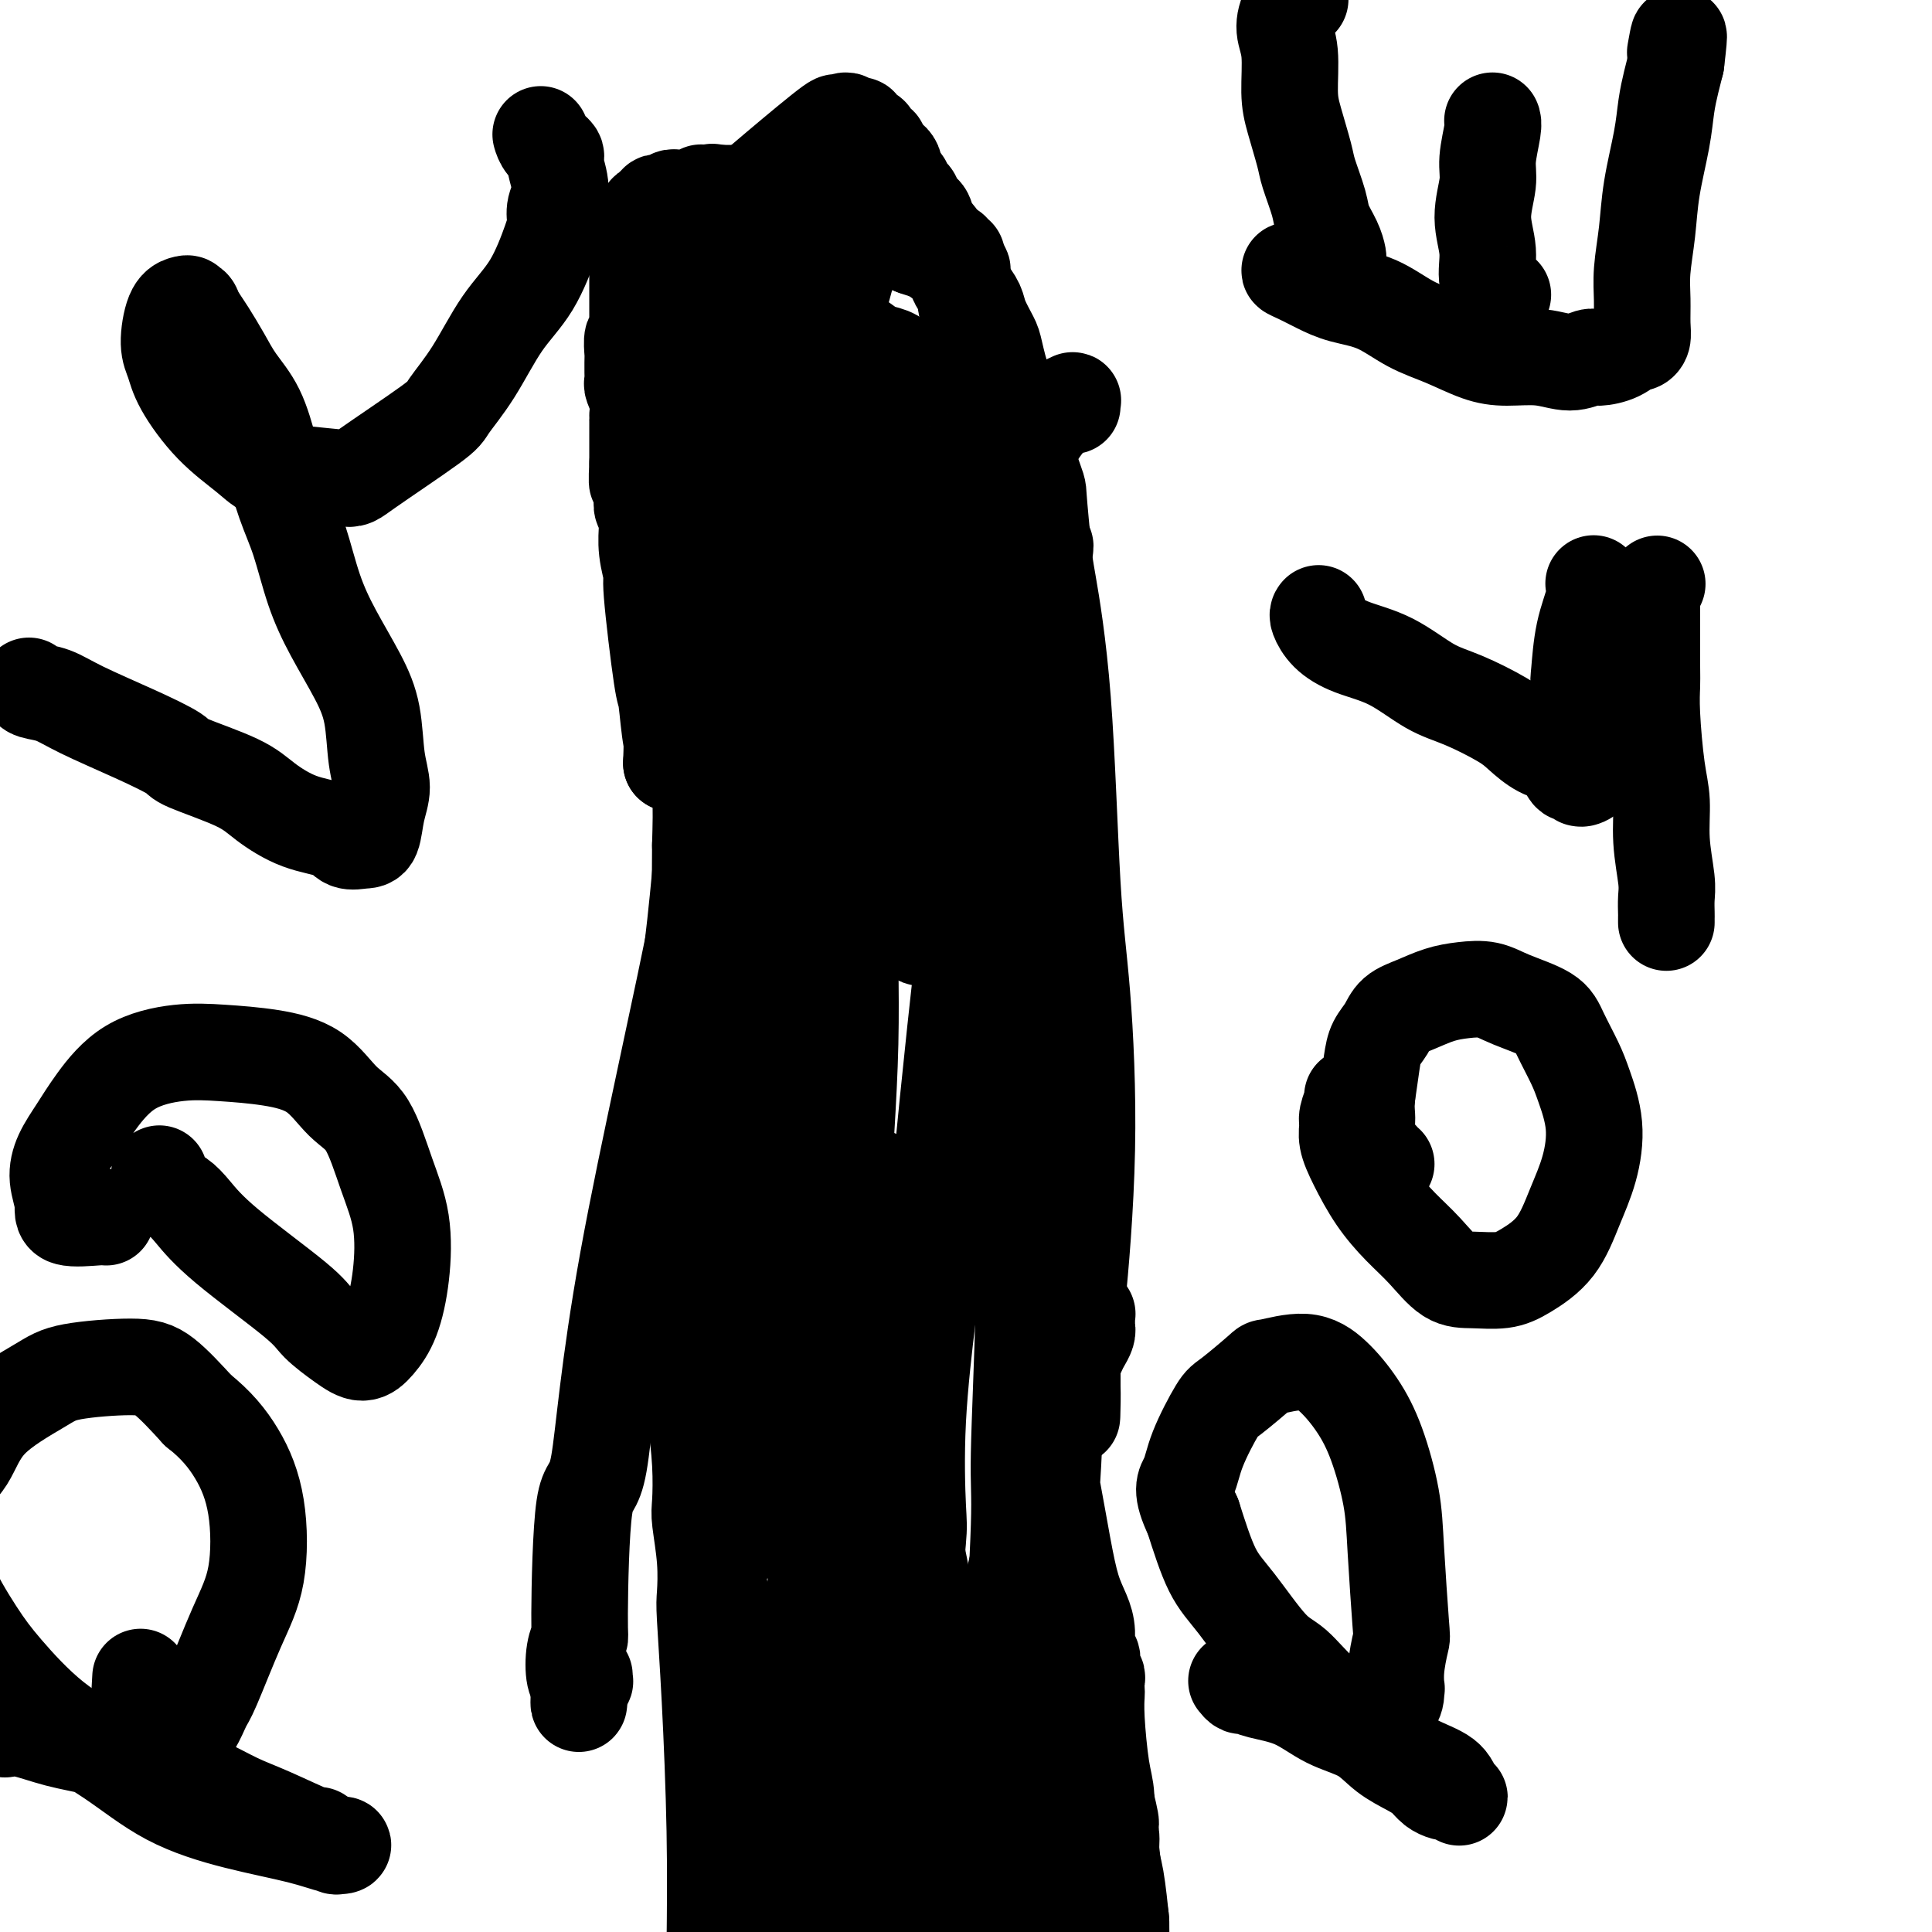 <svg viewBox='0 0 400 400' version='1.1' xmlns='http://www.w3.org/2000/svg' xmlns:xlink='http://www.w3.org/1999/xlink'><g fill='none' stroke='#000000' stroke-width='20' stroke-linecap='round' stroke-linejoin='round'><path d='M139,47c0.380,0.000 0.761,0.000 2,0c1.239,-0.000 3.338,-0.001 4,0c0.662,0.001 -0.112,0.004 0,0c0.112,-0.004 1.110,-0.015 2,0c0.890,0.015 1.674,0.057 2,0c0.326,-0.057 0.196,-0.211 0,0c-0.196,0.211 -0.456,0.789 0,1c0.456,0.211 1.628,0.057 2,0c0.372,-0.057 -0.058,-0.015 0,0c0.058,0.015 0.603,0.004 1,0c0.397,-0.004 0.645,-0.001 1,0c0.355,0.001 0.816,0.000 1,0c0.184,-0.000 0.092,-0.000 0,0c-0.092,0.000 -0.183,0.000 0,0c0.183,-0.000 0.641,-0.000 1,0c0.359,0.000 0.618,0.000 1,0c0.382,-0.000 0.887,-0.000 1,0c0.113,0.000 -0.166,0.000 0,0c0.166,-0.000 0.775,-0.000 1,0c0.225,0.000 0.064,0.000 0,0c-0.064,-0.000 -0.032,-0.000 0,0'/><path d='M158,48c3.327,0.381 2.144,0.834 2,1c-0.144,0.166 0.750,0.044 1,0c0.250,-0.044 -0.144,-0.012 0,0c0.144,0.012 0.827,0.003 1,0c0.173,-0.003 -0.165,-0.001 0,0c0.165,0.001 0.832,0.000 1,0c0.168,-0.000 -0.162,-0.000 0,0c0.162,0.000 0.818,0.000 1,0c0.182,-0.000 -0.109,-0.000 0,0c0.109,0.000 0.616,0.000 1,0c0.384,-0.000 0.643,-0.000 1,0c0.357,0.000 0.813,0.000 1,0c0.187,-0.000 0.105,-0.000 0,0c-0.105,0.000 -0.235,0.000 0,0c0.235,-0.000 0.833,-0.000 1,0c0.167,0.000 -0.096,0.000 0,0c0.096,-0.000 0.552,-0.000 1,0c0.448,0.000 0.890,0.000 1,0c0.110,-0.000 -0.111,-0.000 0,0c0.111,0.000 0.555,0.000 1,0c0.445,-0.000 0.892,-0.000 1,0c0.108,0.000 -0.125,0.000 0,0c0.125,-0.000 0.606,-0.000 1,0c0.394,0.000 0.701,0.000 1,0c0.299,-0.000 0.591,-0.000 1,0c0.409,0.000 0.936,0.000 1,0c0.064,0.000 -0.333,-0.000 0,0c0.333,0.000 1.397,0.000 2,0c0.603,0.000 0.744,-0.000 1,0c0.256,0.000 0.628,0.000 1,0'/><path d='M180,49c3.295,0.150 0.532,0.026 0,0c-0.532,-0.026 1.166,0.046 2,0c0.834,-0.046 0.805,-0.209 1,0c0.195,0.209 0.615,0.792 1,1c0.385,0.208 0.734,0.042 1,0c0.266,-0.042 0.448,0.041 1,0c0.552,-0.041 1.475,-0.207 2,0c0.525,0.207 0.652,0.788 1,1c0.348,0.212 0.915,0.056 1,0c0.085,-0.056 -0.314,-0.011 0,0c0.314,0.011 1.342,-0.011 2,0c0.658,0.011 0.947,0.056 1,0c0.053,-0.056 -0.129,-0.211 0,0c0.129,0.211 0.569,0.789 1,1c0.431,0.211 0.851,0.057 1,0c0.149,-0.057 0.026,-0.015 0,0c-0.026,0.015 0.046,0.004 0,0c-0.046,-0.004 -0.209,-0.001 0,0c0.209,0.001 0.792,0.000 1,0c0.208,-0.000 0.042,0.000 0,0c-0.042,-0.000 0.042,-0.001 0,0c-0.042,0.001 -0.208,0.004 0,0c0.208,-0.004 0.792,-0.015 1,0c0.208,0.015 0.042,0.057 0,0c-0.042,-0.057 0.041,-0.212 0,0c-0.041,0.212 -0.207,0.792 0,1c0.207,0.208 0.788,0.045 1,0c0.212,-0.045 0.057,0.029 0,0c-0.057,-0.029 -0.015,-0.162 0,0c0.015,0.162 0.004,0.618 0,1c-0.004,0.382 -0.002,0.691 0,1'/><path d='M198,55c2.656,1.156 0.295,1.048 0,2c-0.295,0.952 1.476,2.966 2,4c0.524,1.034 -0.201,1.090 0,2c0.201,0.910 1.326,2.675 2,4c0.674,1.325 0.898,2.208 1,3c0.102,0.792 0.083,1.491 0,2c-0.083,0.509 -0.229,0.827 0,2c0.229,1.173 0.832,3.203 1,4c0.168,0.797 -0.098,0.363 0,1c0.098,0.637 0.561,2.346 1,4c0.439,1.654 0.853,3.255 1,4c0.147,0.745 0.025,0.636 0,1c-0.025,0.364 0.046,1.200 0,2c-0.046,0.800 -0.208,1.562 0,2c0.208,0.438 0.788,0.550 1,1c0.212,0.450 0.057,1.238 0,2c-0.057,0.762 -0.015,1.496 0,2c0.015,0.504 0.004,0.776 0,1c-0.004,0.224 -0.001,0.400 0,1c0.001,0.600 0.000,1.625 0,2c-0.000,0.375 -0.000,0.099 0,0c0.000,-0.099 0.000,-0.023 0,0c-0.000,0.023 -0.000,-0.008 0,0c0.000,0.008 0.000,0.054 0,0c-0.000,-0.054 -0.000,-0.207 0,0c0.000,0.207 0.000,0.773 0,1c-0.000,0.227 -0.000,0.113 0,0'/><path d='M198,55c0.161,-0.445 0.322,-0.890 0,-1c-0.322,-0.110 -1.127,0.115 -2,0c-0.873,-0.115 -1.814,-0.570 -2,-1c-0.186,-0.430 0.384,-0.836 0,-1c-0.384,-0.164 -1.723,-0.086 -2,0c-0.277,0.086 0.506,0.182 0,0c-0.506,-0.182 -2.303,-0.640 -3,-1c-0.697,-0.360 -0.295,-0.621 -1,-1c-0.705,-0.379 -2.516,-0.875 -3,-1c-0.484,-0.125 0.361,0.121 0,0c-0.361,-0.121 -1.926,-0.611 -3,-1c-1.074,-0.389 -1.655,-0.678 -2,-1c-0.345,-0.322 -0.454,-0.677 -1,-1c-0.546,-0.323 -1.528,-0.612 -3,-1c-1.472,-0.388 -3.435,-0.874 -4,-1c-0.565,-0.126 0.267,0.107 0,0c-0.267,-0.107 -1.634,-0.553 -3,-1'/><path d='M169,43c-4.649,-1.795 -1.772,-0.284 -1,0c0.772,0.284 -0.563,-0.660 -1,-1c-0.437,-0.340 0.022,-0.077 0,0c-0.022,0.077 -0.527,-0.032 -1,0c-0.473,0.032 -0.915,0.205 -1,0c-0.085,-0.205 0.187,-0.787 0,-1c-0.187,-0.213 -0.834,-0.057 -1,0c-0.166,0.057 0.148,0.015 0,0c-0.148,-0.015 -0.756,-0.004 -1,0c-0.244,0.004 -0.122,0.001 0,0c0.122,-0.001 0.244,-0.000 0,0c-0.244,0.000 -0.854,0.000 -1,0c-0.146,-0.000 0.172,-0.000 0,0c-0.172,0.000 -0.835,-0.000 -1,0c-0.165,0.000 0.167,0.000 0,0c-0.167,-0.000 -0.833,-0.000 -1,0c-0.167,0.000 0.166,0.001 0,0c-0.166,-0.001 -0.832,-0.004 -1,0c-0.168,0.004 0.162,0.015 0,0c-0.162,-0.015 -0.817,-0.057 -1,0c-0.183,0.057 0.105,0.211 0,0c-0.105,-0.211 -0.602,-0.789 -1,-1c-0.398,-0.211 -0.698,-0.057 -1,0c-0.302,0.057 -0.607,0.015 -1,0c-0.393,-0.015 -0.874,-0.004 -1,0c-0.126,0.004 0.103,0.001 0,0c-0.103,-0.001 -0.539,-0.000 -1,0c-0.461,0.000 -0.948,0.000 -1,0c-0.052,-0.000 0.332,-0.000 0,0c-0.332,0.000 -1.381,0.000 -2,0c-0.619,-0.000 -0.810,-0.000 -1,0'/><path d='M149,40c-3.061,-0.464 -0.713,-0.125 0,0c0.713,0.125 -0.209,0.037 -1,0c-0.791,-0.037 -1.450,-0.024 -2,0c-0.550,0.024 -0.991,0.059 -1,0c-0.009,-0.059 0.415,-0.212 0,0c-0.415,0.212 -1.669,0.788 -2,1c-0.331,0.212 0.262,0.061 0,0c-0.262,-0.061 -1.379,-0.030 -2,0c-0.621,0.030 -0.744,0.060 -1,0c-0.256,-0.060 -0.643,-0.208 -1,0c-0.357,0.208 -0.683,0.774 -1,1c-0.317,0.226 -0.625,0.112 -1,0c-0.375,-0.112 -0.817,-0.222 -1,0c-0.183,0.222 -0.105,0.778 0,1c0.105,0.222 0.238,0.111 0,0c-0.238,-0.111 -0.848,-0.222 -1,0c-0.152,0.222 0.155,0.777 0,1c-0.155,0.223 -0.773,0.115 -1,0c-0.227,-0.115 -0.065,-0.238 0,0c0.065,0.238 0.031,0.838 0,1c-0.031,0.162 -0.061,-0.114 0,0c0.061,0.114 0.214,0.618 0,1c-0.214,0.382 -0.793,0.643 -1,1c-0.207,0.357 -0.041,0.812 0,1c0.041,0.188 -0.041,0.109 0,0c0.041,-0.109 0.207,-0.250 0,0c-0.207,0.250 -0.788,0.890 -1,1c-0.212,0.110 -0.057,-0.311 0,0c0.057,0.311 0.015,1.353 0,2c-0.015,0.647 -0.004,0.899 0,1c0.004,0.101 0.002,0.050 0,0'/><path d='M132,52c-0.774,1.952 -0.207,1.832 0,2c0.207,0.168 0.056,0.624 0,1c-0.056,0.376 -0.015,0.673 0,1c0.015,0.327 0.004,0.683 0,1c-0.004,0.317 -0.001,0.593 0,1c0.001,0.407 0.000,0.944 0,1c-0.000,0.056 -0.000,-0.371 0,0c0.000,0.371 0.000,1.539 0,2c-0.000,0.461 -0.000,0.214 0,0c0.000,-0.214 0.000,-0.394 0,0c-0.000,0.394 -0.000,1.363 0,2c0.000,0.637 0.000,0.943 0,1c-0.000,0.057 -0.000,-0.136 0,0c0.000,0.136 0.001,0.601 0,1c-0.001,0.399 -0.004,0.731 0,1c0.004,0.269 0.015,0.475 0,1c-0.015,0.525 -0.057,1.370 0,2c0.057,0.630 0.211,1.047 0,1c-0.211,-0.047 -0.789,-0.557 -1,0c-0.211,0.557 -0.056,2.181 0,3c0.056,0.819 0.014,0.834 0,1c-0.014,0.166 -0.000,0.484 0,1c0.000,0.516 -0.014,1.232 0,2c0.014,0.768 0.056,1.590 0,2c-0.056,0.410 -0.211,0.410 0,1c0.211,0.590 0.789,1.772 1,3c0.211,1.228 0.057,2.503 0,3c-0.057,0.497 -0.015,0.216 0,1c0.015,0.784 0.004,2.634 0,4c-0.004,1.366 -0.001,2.247 0,3c0.001,0.753 0.001,1.376 0,2'/><path d='M132,96c-0.061,6.926 -0.212,2.240 0,1c0.212,-1.240 0.788,0.967 1,2c0.212,1.033 0.061,0.893 0,1c-0.061,0.107 -0.030,0.462 0,1c0.030,0.538 0.061,1.258 0,2c-0.061,0.742 -0.214,1.505 0,2c0.214,0.495 0.794,0.723 1,1c0.206,0.277 0.039,0.605 0,1c-0.039,0.395 0.049,0.857 0,2c-0.049,1.143 -0.234,2.968 0,5c0.234,2.032 0.889,4.273 1,5c0.111,0.727 -0.320,-0.059 0,4c0.320,4.059 1.392,12.962 2,17c0.608,4.038 0.751,3.210 1,5c0.249,1.790 0.603,6.196 1,8c0.397,1.804 0.839,1.004 1,1c0.161,-0.004 0.043,0.787 0,1c-0.043,0.213 -0.012,-0.153 0,0c0.012,0.153 0.003,0.826 0,1c-0.003,0.174 -0.001,-0.151 0,0c0.001,0.151 0.001,0.776 0,1c-0.001,0.224 -0.004,0.046 0,0c0.004,-0.046 0.015,0.040 0,0c-0.015,-0.040 -0.056,-0.207 0,0c0.056,0.207 0.207,0.786 0,1c-0.207,0.214 -0.774,0.061 -1,0c-0.226,-0.061 -0.113,-0.031 0,0'/><path d='M139,158c0.111,-2.989 0.222,-5.977 0,-9c-0.222,-3.023 -0.779,-6.080 -1,-9c-0.221,-2.920 -0.108,-5.703 0,-7c0.108,-1.297 0.210,-1.109 0,-2c-0.210,-0.891 -0.732,-2.862 -1,-4c-0.268,-1.138 -0.282,-1.442 0,-2c0.282,-0.558 0.860,-1.371 1,-2c0.140,-0.629 -0.159,-1.073 0,-2c0.159,-0.927 0.775,-2.338 1,-3c0.225,-0.662 0.060,-0.576 0,-1c-0.060,-0.424 -0.016,-1.357 0,-2c0.016,-0.643 0.004,-0.997 0,-1c-0.004,-0.003 -0.000,0.345 0,0c0.000,-0.345 -0.004,-1.383 0,-2c0.004,-0.617 0.015,-0.814 0,-1c-0.015,-0.186 -0.056,-0.362 0,-1c0.056,-0.638 0.208,-1.737 0,-2c-0.208,-0.263 -0.777,0.311 -1,0c-0.223,-0.311 -0.098,-1.507 0,-2c0.098,-0.493 0.171,-0.284 0,-1c-0.171,-0.716 -0.585,-2.358 -1,-4'/><path d='M137,101c-0.326,-9.727 -0.140,-5.544 0,-4c0.140,1.544 0.234,0.449 0,-1c-0.234,-1.449 -0.795,-3.252 -1,-4c-0.205,-0.748 -0.055,-0.442 0,-1c0.055,-0.558 0.015,-1.981 0,-3c-0.015,-1.019 -0.004,-1.634 0,-2c0.004,-0.366 0.002,-0.484 0,-1c-0.002,-0.516 -0.004,-1.430 0,-2c0.004,-0.570 0.015,-0.796 0,-1c-0.015,-0.204 -0.057,-0.386 0,-1c0.057,-0.614 0.211,-1.661 0,-2c-0.211,-0.339 -0.789,0.030 -1,0c-0.211,-0.030 -0.057,-0.458 0,-1c0.057,-0.542 0.015,-1.199 0,-2c-0.015,-0.801 -0.004,-1.748 0,-2c0.004,-0.252 0.001,0.191 0,0c-0.001,-0.191 -0.000,-1.017 0,-2c0.000,-0.983 0.000,-2.124 0,-3c-0.000,-0.876 -0.000,-1.488 0,-2c0.000,-0.512 0.000,-0.926 0,-1c-0.000,-0.074 -0.000,0.190 0,0c0.000,-0.190 0.000,-0.835 0,-1c-0.000,-0.165 -0.000,0.148 0,0c0.000,-0.148 0.000,-0.758 0,-1c-0.000,-0.242 -0.000,-0.118 0,0c0.000,0.118 0.000,0.228 0,0c-0.000,-0.228 -0.000,-0.796 0,-1c0.000,-0.204 0.000,-0.044 0,0c-0.000,0.044 -0.000,-0.027 0,0c0.000,0.027 0.000,0.150 0,0c-0.000,-0.150 -0.000,-0.575 0,-1'/><path d='M135,62c-0.316,-6.028 -0.105,-1.599 0,0c0.105,1.599 0.106,0.366 0,0c-0.106,-0.366 -0.318,0.135 0,0c0.318,-0.135 1.166,-0.905 1,-1c-0.166,-0.095 -1.346,0.484 0,-1c1.346,-1.484 5.217,-5.030 8,-8c2.783,-2.970 4.479,-5.365 7,-8c2.521,-2.635 5.867,-5.511 10,-9c4.133,-3.489 9.054,-7.590 11,-9c1.946,-1.410 0.916,-0.129 1,0c0.084,0.129 1.281,-0.894 2,-1c0.719,-0.106 0.961,0.706 1,1c0.039,0.294 -0.126,0.069 0,0c0.126,-0.069 0.542,0.019 1,0c0.458,-0.019 0.959,-0.146 1,0c0.041,0.146 -0.378,0.565 0,1c0.378,0.435 1.551,0.887 2,1c0.449,0.113 0.172,-0.113 0,0c-0.172,0.113 -0.238,0.565 0,1c0.238,0.435 0.782,0.853 1,1c0.218,0.147 0.110,0.024 0,0c-0.110,-0.024 -0.222,0.050 0,0c0.222,-0.050 0.778,-0.225 1,0c0.222,0.225 0.111,0.849 0,1c-0.111,0.151 -0.223,-0.171 0,0c0.223,0.171 0.782,0.833 1,1c0.218,0.167 0.097,-0.163 0,0c-0.097,0.163 -0.170,0.817 0,1c0.170,0.183 0.584,-0.105 1,0c0.416,0.105 0.833,0.601 1,1c0.167,0.399 0.083,0.699 0,1'/><path d='M185,35c1.078,1.405 0.274,0.419 0,0c-0.274,-0.419 -0.017,-0.271 0,0c0.017,0.271 -0.207,0.664 0,1c0.207,0.336 0.844,0.616 1,1c0.156,0.384 -0.169,0.873 0,1c0.169,0.127 0.834,-0.107 1,0c0.166,0.107 -0.165,0.557 0,1c0.165,0.443 0.827,0.879 1,1c0.173,0.121 -0.143,-0.074 0,0c0.143,0.074 0.745,0.418 1,1c0.255,0.582 0.163,1.404 0,2c-0.163,0.596 -0.398,0.968 0,1c0.398,0.032 1.430,-0.277 2,0c0.570,0.277 0.678,1.138 1,2c0.322,0.862 0.856,1.723 1,2c0.144,0.277 -0.103,-0.030 0,0c0.103,0.030 0.557,0.397 1,1c0.443,0.603 0.873,1.441 1,2c0.127,0.559 -0.051,0.838 0,1c0.051,0.162 0.332,0.207 1,1c0.668,0.793 1.722,2.336 2,3c0.278,0.664 -0.220,0.451 0,1c0.220,0.549 1.158,1.862 2,3c0.842,1.138 1.589,2.101 2,3c0.411,0.899 0.485,1.732 1,3c0.515,1.268 1.472,2.969 2,4c0.528,1.031 0.628,1.392 1,3c0.372,1.608 1.017,4.462 2,7c0.983,2.538 2.303,4.760 3,7c0.697,2.240 0.771,4.497 1,6c0.229,1.503 0.615,2.251 1,3'/><path d='M213,96c2.099,6.071 1.847,4.750 2,7c0.153,2.250 0.713,8.071 1,11c0.287,2.929 0.303,2.966 1,7c0.697,4.034 2.075,12.065 3,24c0.925,11.935 1.397,27.775 2,38c0.603,10.225 1.339,14.835 2,23c0.661,8.165 1.249,19.884 1,32c-0.249,12.116 -1.335,24.627 -2,31c-0.665,6.373 -0.910,6.608 -1,8c-0.090,1.392 -0.024,3.943 0,5c0.024,1.057 0.006,0.622 0,1c-0.006,0.378 -0.002,1.569 0,2c0.002,0.431 0.000,0.101 0,0c-0.000,-0.101 -0.000,0.026 0,0c0.000,-0.026 0.000,-0.204 0,0c-0.000,0.204 -0.000,0.790 0,1c0.000,0.210 0.000,0.042 0,0c-0.000,-0.042 -0.000,0.041 0,0c0.000,-0.041 0.000,-0.207 0,0c-0.000,0.207 -0.000,0.788 0,1c0.000,0.212 0.000,0.057 0,0c-0.000,-0.057 -0.000,-0.015 0,0c0.000,0.015 0.000,0.004 0,0c-0.000,-0.004 -0.000,-0.002 0,0'/><path d='M222,287c-0.249,12.530 0.130,3.354 0,0c-0.130,-3.354 -0.767,-0.885 -1,0c-0.233,0.885 -0.063,0.186 0,0c0.063,-0.186 0.017,0.142 0,0c-0.017,-0.142 -0.005,-0.755 0,-1c0.005,-0.245 0.002,-0.123 0,0'/><path d='M149,62c1.600,5.606 3.199,11.213 4,13c0.801,1.787 0.803,-0.245 4,-1c3.197,-0.755 9.588,-0.231 13,0c3.412,0.231 3.845,0.171 5,0c1.155,-0.171 3.031,-0.452 5,0c1.969,0.452 4.030,1.637 5,2c0.970,0.363 0.848,-0.095 1,0c0.152,0.095 0.577,0.743 1,1c0.423,0.257 0.846,0.121 1,0c0.154,-0.121 0.041,-0.229 0,0c-0.041,0.229 -0.011,0.793 0,1c0.011,0.207 0.003,0.055 0,0c-0.003,-0.055 -0.001,-0.015 0,0c0.001,0.015 0.000,0.004 0,0c-0.000,-0.004 -0.000,-0.002 0,0'/><path d='M188,78c1.220,0.605 0.269,0.117 0,0c-0.269,-0.117 0.142,0.137 0,0c-0.142,-0.137 -0.838,-0.665 -1,-1c-0.162,-0.335 0.209,-0.475 0,-1c-0.209,-0.525 -1.000,-1.433 -2,-2c-1.000,-0.567 -2.211,-0.792 -3,-1c-0.789,-0.208 -1.157,-0.399 -2,-1c-0.843,-0.601 -2.161,-1.611 -3,-2c-0.839,-0.389 -1.199,-0.157 -2,0c-0.801,0.157 -2.044,0.238 -3,0c-0.956,-0.238 -1.626,-0.796 -2,-1c-0.374,-0.204 -0.454,-0.055 -1,0c-0.546,0.055 -1.560,0.015 -2,0c-0.440,-0.015 -0.307,-0.004 -1,0c-0.693,0.004 -2.214,0.001 -3,0c-0.786,-0.001 -0.837,-0.000 -1,0c-0.163,0.000 -0.436,-0.000 -1,0c-0.564,0.000 -1.418,0.001 -2,0c-0.582,-0.001 -0.891,-0.003 -1,0c-0.109,0.003 -0.019,0.011 0,0c0.019,-0.011 -0.033,-0.041 0,0c0.033,0.041 0.152,0.155 0,0c-0.152,-0.155 -0.576,-0.577 -1,-1'/><path d='M157,68c-3.077,-0.305 -0.769,-0.068 0,0c0.769,0.068 -0.002,-0.035 0,0c0.002,0.035 0.778,0.206 1,0c0.222,-0.206 -0.110,-0.791 0,-1c0.110,-0.209 0.662,-0.042 1,0c0.338,0.042 0.461,-0.041 1,0c0.539,0.041 1.493,0.207 2,0c0.507,-0.207 0.566,-0.788 1,-1c0.434,-0.212 1.244,-0.057 2,0c0.756,0.057 1.457,0.015 2,0c0.543,-0.015 0.929,-0.004 1,0c0.071,0.004 -0.172,0.001 0,0c0.172,-0.001 0.760,-0.000 1,0c0.240,0.000 0.133,0.000 0,0c-0.133,-0.000 -0.291,-0.000 0,0c0.291,0.000 1.032,0.000 1,0c-0.032,-0.000 -0.839,-0.000 -1,0c-0.161,0.000 0.322,0.000 0,0c-0.322,-0.000 -1.448,-0.000 -2,0c-0.552,0.000 -0.530,0.000 -1,0c-0.470,-0.000 -1.431,-0.000 -2,0c-0.569,0.000 -0.745,0.000 -1,0c-0.255,-0.000 -0.591,-0.000 -1,0c-0.409,0.000 -0.893,0.000 -1,0c-0.107,-0.000 0.164,-0.000 0,0c-0.164,0.000 -0.761,0.000 -1,0c-0.239,-0.000 -0.119,-0.000 0,0'/><path d='M160,66c-1.790,-0.000 -1.264,-0.001 -1,0c0.264,0.001 0.267,0.004 0,0c-0.267,-0.004 -0.803,-0.016 -1,0c-0.197,0.016 -0.056,0.061 0,0c0.056,-0.061 0.026,-0.227 0,0c-0.026,0.227 -0.048,0.848 0,1c0.048,0.152 0.167,-0.165 0,0c-0.167,0.165 -0.618,0.813 -1,1c-0.382,0.187 -0.694,-0.088 -1,0c-0.306,0.088 -0.607,0.538 -1,1c-0.393,0.462 -0.878,0.934 -1,1c-0.122,0.066 0.118,-0.274 0,0c-0.118,0.274 -0.594,1.164 -1,2c-0.406,0.836 -0.743,1.619 -1,2c-0.257,0.381 -0.433,0.359 -1,2c-0.567,1.641 -1.525,4.946 -2,7c-0.475,2.054 -0.466,2.858 -1,5c-0.534,2.142 -1.611,5.623 -2,7c-0.389,1.377 -0.090,0.649 0,1c0.090,0.351 -0.027,1.781 0,3c0.027,1.219 0.200,2.226 0,4c-0.200,1.774 -0.771,4.313 -1,6c-0.229,1.687 -0.114,2.521 0,5c0.114,2.479 0.227,6.601 0,10c-0.227,3.399 -0.794,6.074 -1,9c-0.206,2.926 -0.052,6.105 0,8c0.052,1.895 -0.000,2.508 0,4c0.000,1.492 0.052,3.864 0,7c-0.052,3.136 -0.206,7.037 0,9c0.206,1.963 0.773,1.990 1,4c0.227,2.010 0.113,6.005 0,10'/><path d='M145,175c-0.122,14.506 0.071,10.769 0,10c-0.071,-0.769 -0.408,1.428 0,5c0.408,3.572 1.559,8.517 2,15c0.441,6.483 0.170,14.503 0,19c-0.170,4.497 -0.240,5.471 0,9c0.240,3.529 0.788,9.615 1,13c0.212,3.385 0.086,4.070 0,7c-0.086,2.930 -0.132,8.104 0,12c0.132,3.896 0.442,6.515 0,9c-0.442,2.485 -1.635,4.838 -2,6c-0.365,1.162 0.098,1.135 0,2c-0.098,0.865 -0.758,2.624 -1,4c-0.242,1.376 -0.065,2.369 0,3c0.065,0.631 0.017,0.900 0,1c-0.017,0.100 -0.005,0.031 0,0c0.005,-0.031 0.001,-0.022 0,0c-0.001,0.022 -0.000,0.059 0,0c0.000,-0.059 0.000,-0.213 0,0c-0.000,0.213 -0.000,0.793 0,1c0.000,0.207 0.000,0.041 0,0c-0.000,-0.041 -0.000,0.041 0,0c0.000,-0.041 0.000,-0.207 0,0c-0.000,0.207 -0.000,0.788 0,1c0.000,0.212 0.000,0.057 0,0c-0.000,-0.057 -0.000,-0.016 0,0c0.000,0.016 0.000,0.008 0,0'/><path d='M145,292c-0.403,7.116 0.088,1.906 0,0c-0.088,-1.906 -0.756,-0.510 -1,0c-0.244,0.510 -0.065,0.133 0,0c0.065,-0.133 0.018,-0.022 0,0c-0.018,0.022 -0.005,-0.047 0,0c0.005,0.047 0.001,0.208 0,0c-0.001,-0.208 -0.000,-0.787 0,-1c0.000,-0.213 0.000,-0.061 0,0c-0.000,0.061 -0.000,0.030 0,0c0.000,-0.030 0.000,-0.061 0,0c-0.000,0.061 -0.000,0.212 0,0c0.000,-0.212 0.000,-0.788 0,-1c-0.000,-0.212 -0.000,-0.061 0,0c0.000,0.061 0.000,0.030 0,0'/><path d='M142,281c0.339,3.564 0.678,7.128 1,9c0.322,1.872 0.626,2.052 1,4c0.374,1.948 0.818,5.663 1,9c0.182,3.337 0.100,6.295 0,8c-0.100,1.705 -0.220,2.155 0,4c0.220,1.845 0.781,5.083 1,8c0.219,2.917 0.097,5.511 0,7c-0.097,1.489 -0.170,1.873 0,5c0.170,3.127 0.584,8.996 1,17c0.416,8.004 0.833,18.144 1,27c0.167,8.856 0.083,16.428 0,24'/><path d='M184,396c-0.257,0.272 -0.513,0.544 0,0c0.513,-0.544 1.797,-1.904 4,-5c2.203,-3.096 5.325,-7.928 7,-11c1.675,-3.072 1.903,-4.385 3,-6c1.097,-1.615 3.065,-3.531 4,-5c0.935,-1.469 0.838,-2.491 1,-3c0.162,-0.509 0.582,-0.506 1,-1c0.418,-0.494 0.834,-1.487 1,-2c0.166,-0.513 0.083,-0.546 0,-1c-0.083,-0.454 -0.167,-1.328 0,-2c0.167,-0.672 0.584,-1.143 1,-2c0.416,-0.857 0.829,-2.100 1,-3c0.171,-0.900 0.098,-1.459 0,-2c-0.098,-0.541 -0.222,-1.066 0,-2c0.222,-0.934 0.791,-2.277 1,-3c0.209,-0.723 0.059,-0.827 0,-1c-0.059,-0.173 -0.026,-0.415 0,-1c0.026,-0.585 0.046,-1.515 0,-2c-0.046,-0.485 -0.157,-0.527 0,-1c0.157,-0.473 0.582,-1.377 1,-3c0.418,-1.623 0.829,-3.966 1,-5c0.171,-1.034 0.102,-0.759 0,-2c-0.102,-1.241 -0.238,-3.999 0,-6c0.238,-2.001 0.849,-3.247 1,-4c0.151,-0.753 -0.157,-1.015 0,-2c0.157,-0.985 0.778,-2.692 1,-4c0.222,-1.308 0.045,-2.215 0,-3c-0.045,-0.785 0.040,-1.448 0,-2c-0.040,-0.552 -0.207,-0.993 0,-2c0.207,-1.007 0.786,-2.579 1,-3c0.214,-0.421 0.061,0.308 0,0c-0.061,-0.308 -0.031,-1.654 0,-3'/><path d='M213,304c1.238,-9.260 0.332,-2.911 0,-1c-0.332,1.911 -0.089,-0.616 0,-2c0.089,-1.384 0.024,-1.625 0,-2c-0.024,-0.375 -0.006,-0.885 0,-1c0.006,-0.115 0.002,0.166 0,0c-0.002,-0.166 -0.002,-0.780 0,-1c0.002,-0.220 0.004,-0.045 0,0c-0.004,0.045 -0.015,-0.040 0,0c0.015,0.040 0.057,0.206 0,0c-0.057,-0.206 -0.211,-0.783 0,-1c0.211,-0.217 0.789,-0.073 1,0c0.211,0.073 0.057,0.076 0,0c-0.057,-0.076 -0.015,-0.232 0,0c0.015,0.232 0.004,0.850 0,1c-0.004,0.150 -0.001,-0.168 0,0c0.001,0.168 0.000,0.823 0,1c-0.000,0.177 -0.000,-0.124 0,0c0.000,0.124 -0.000,0.675 0,1c0.000,0.325 0.001,0.426 0,1c-0.001,0.574 -0.002,1.621 0,2c0.002,0.379 0.009,0.090 0,0c-0.009,-0.090 -0.034,0.020 0,1c0.034,0.980 0.125,2.832 0,4c-0.125,1.168 -0.468,1.654 0,4c0.468,2.346 1.746,6.552 2,9c0.254,2.448 -0.514,3.139 0,5c0.514,1.861 2.312,4.891 4,9c1.688,4.109 3.267,9.297 4,12c0.733,2.703 0.620,2.920 1,6c0.380,3.080 1.251,9.023 2,13c0.749,3.977 1.374,5.989 2,8'/><path d='M229,373c1.962,7.832 0.368,3.414 0,3c-0.368,-0.414 0.489,3.178 1,7c0.511,3.822 0.676,7.875 1,10c0.324,2.125 0.807,2.321 1,4c0.193,1.679 0.097,4.839 0,8'/><path d='M232,397c0.081,0.785 0.161,1.571 0,0c-0.161,-1.571 -0.564,-5.498 -1,-8c-0.436,-2.502 -0.904,-3.581 -1,-5c-0.096,-1.419 0.181,-3.180 0,-4c-0.181,-0.820 -0.819,-0.700 -1,-2c-0.181,-1.300 0.095,-4.021 0,-6c-0.095,-1.979 -0.562,-3.217 -1,-6c-0.438,-2.783 -0.849,-7.113 -1,-10c-0.151,-2.887 -0.044,-4.332 0,-5c0.044,-0.668 0.026,-0.559 0,-1c-0.026,-0.441 -0.058,-1.432 0,-2c0.058,-0.568 0.208,-0.713 0,-1c-0.208,-0.287 -0.773,-0.716 -1,-1c-0.227,-0.284 -0.116,-0.424 0,-1c0.116,-0.576 0.235,-1.589 0,-2c-0.235,-0.411 -0.825,-0.220 -1,-1c-0.175,-0.780 0.065,-2.530 0,-4c-0.065,-1.470 -0.435,-2.661 -1,-4c-0.565,-1.339 -1.325,-2.826 -2,-5c-0.675,-2.174 -1.265,-5.034 -2,-9c-0.735,-3.966 -1.615,-9.038 -2,-11c-0.385,-1.962 -0.276,-0.813 0,-6c0.276,-5.187 0.719,-16.710 1,-22c0.281,-5.290 0.401,-4.346 1,-5c0.599,-0.654 1.676,-2.907 2,-4c0.324,-1.093 -0.105,-1.025 0,-1c0.105,0.025 0.744,0.007 1,0c0.256,-0.007 0.128,-0.004 0,0'/><path d='M223,271c0.862,-1.321 1.015,0.378 1,1c-0.015,0.622 -0.200,0.168 0,0c0.200,-0.168 0.786,-0.052 1,0c0.214,0.052 0.057,0.038 0,0c-0.057,-0.038 -0.014,-0.099 0,0c0.014,0.099 0.001,0.359 0,1c-0.001,0.641 0.012,1.664 0,2c-0.012,0.336 -0.048,-0.015 0,0c0.048,0.015 0.181,0.395 0,1c-0.181,0.605 -0.675,1.434 -1,2c-0.325,0.566 -0.482,0.869 -1,2c-0.518,1.131 -1.397,3.090 -2,4c-0.603,0.910 -0.930,0.772 -1,2c-0.070,1.228 0.118,3.821 0,4c-0.118,0.179 -0.543,-2.057 -2,8c-1.457,10.057 -3.947,32.407 -5,43c-1.053,10.593 -0.668,9.429 0,17c0.668,7.571 1.619,23.877 2,33c0.381,9.123 0.190,11.061 0,13'/><path d='M212,397c0.202,0.194 0.404,0.389 0,0c-0.404,-0.389 -1.415,-1.361 -2,-2c-0.585,-0.639 -0.744,-0.946 -1,-1c-0.256,-0.054 -0.610,0.145 -1,0c-0.390,-0.145 -0.816,-0.634 -1,-1c-0.184,-0.366 -0.127,-0.610 0,-1c0.127,-0.390 0.325,-0.928 0,-1c-0.325,-0.072 -1.172,0.321 -2,0c-0.828,-0.321 -1.635,-1.356 -2,-2c-0.365,-0.644 -0.286,-0.897 -1,-1c-0.714,-0.103 -2.219,-0.057 -3,0c-0.781,0.057 -0.836,0.126 -1,0c-0.164,-0.126 -0.436,-0.445 -1,0c-0.564,0.445 -1.419,1.655 -2,3c-0.581,1.345 -0.887,2.824 -1,4c-0.113,1.176 -0.032,2.050 0,4c0.032,1.950 0.016,4.975 0,8'/><path d='M192,394c-0.025,1.159 -0.050,2.318 0,0c0.050,-2.318 0.175,-8.113 0,-13c-0.175,-4.887 -0.649,-8.867 -1,-12c-0.351,-3.133 -0.579,-5.420 -1,-11c-0.421,-5.580 -1.034,-14.453 -1,-22c0.034,-7.547 0.716,-13.768 1,-17c0.284,-3.232 0.170,-3.474 0,-7c-0.170,-3.526 -0.395,-10.337 0,-18c0.395,-7.663 1.410,-16.179 2,-21c0.590,-4.821 0.757,-5.947 1,-9c0.243,-3.053 0.564,-8.035 2,-23c1.436,-14.965 3.989,-39.915 6,-55c2.011,-15.085 3.482,-20.305 5,-28c1.518,-7.695 3.082,-17.866 5,-26c1.918,-8.134 4.188,-14.232 5,-17c0.812,-2.768 0.165,-2.205 0,-2c-0.165,0.205 0.152,0.054 0,0c-0.152,-0.054 -0.773,-0.011 -1,0c-0.227,0.011 -0.060,-0.011 0,0c0.060,0.011 0.012,0.056 0,0c-0.012,-0.056 0.011,-0.211 0,0c-0.011,0.211 -0.055,0.789 0,1c0.055,0.211 0.211,0.057 0,0c-0.211,-0.057 -0.788,-0.015 -1,0c-0.212,0.015 -0.061,0.004 0,0c0.061,-0.004 0.030,-0.002 0,0c-0.030,0.002 -0.061,0.004 0,0c0.061,-0.004 0.212,-0.015 0,0c-0.212,0.015 -0.789,0.056 -1,0c-0.211,-0.056 -0.057,-0.207 0,0c0.057,0.207 0.016,0.774 0,1c-0.016,0.226 -0.008,0.113 0,0'/><path d='M213,115c-0.689,0.000 -0.911,0.000 -1,0c-0.089,-0.000 -0.044,0.000 0,0'/><path d='M176,54c-2.207,8.036 -4.414,16.072 -9,33c-4.586,16.928 -11.551,42.747 -15,59c-3.449,16.253 -3.383,22.941 -7,42c-3.617,19.059 -10.916,50.488 -15,73c-4.084,22.512 -4.954,36.105 -6,42c-1.046,5.895 -2.267,4.090 -3,9c-0.733,4.910 -0.977,16.534 -1,22c-0.023,5.466 0.176,4.775 0,5c-0.176,0.225 -0.727,1.367 -1,3c-0.273,1.633 -0.269,3.757 0,5c0.269,1.243 0.804,1.606 1,2c0.196,0.394 0.052,0.820 0,1c-0.052,0.180 -0.014,0.115 0,0c0.014,-0.115 0.004,-0.279 0,0c-0.004,0.279 -0.001,1.003 0,1c0.001,-0.003 0.000,-0.732 0,-1c-0.000,-0.268 -0.000,-0.077 0,0c0.000,0.077 0.000,0.038 0,0'/><path d='M120,350c-0.215,5.712 -0.254,0.991 0,-1c0.254,-1.991 0.800,-1.251 1,-1c0.200,0.251 0.054,0.015 0,0c-0.054,-0.015 -0.014,0.192 0,0c0.014,-0.192 0.004,-0.783 0,-1c-0.004,-0.217 -0.001,-0.058 0,0c0.001,0.058 0.000,0.017 0,0c-0.000,-0.017 -0.000,-0.008 0,0'/><path d='M177,72c-0.423,2.094 -0.846,4.187 -1,6c-0.154,1.813 -0.040,3.344 0,4c0.040,0.656 0.007,0.435 0,1c-0.007,0.565 0.013,1.916 0,4c-0.013,2.084 -0.058,4.901 0,6c0.058,1.099 0.217,0.479 0,3c-0.217,2.521 -0.812,8.182 -1,12c-0.188,3.818 0.030,5.792 0,10c-0.030,4.208 -0.310,10.650 -1,22c-0.690,11.350 -1.791,27.607 -3,40c-1.209,12.393 -2.526,20.922 -3,26c-0.474,5.078 -0.106,6.706 -1,18c-0.894,11.294 -3.048,32.255 -4,43c-0.952,10.745 -0.700,11.274 -1,13c-0.300,1.726 -1.152,4.648 -2,9c-0.848,4.352 -1.691,10.133 -2,13c-0.309,2.867 -0.083,2.821 0,3c0.083,0.179 0.022,0.584 0,1c-0.022,0.416 -0.006,0.843 0,1c0.006,0.157 0.002,0.045 0,0c-0.002,-0.045 -0.001,-0.022 0,0'/><path d='M158,307c-2.011,19.647 -0.539,5.264 0,0c0.539,-5.264 0.144,-1.411 0,0c-0.144,1.411 -0.038,0.378 0,0c0.038,-0.378 0.006,-0.101 0,0c-0.006,0.101 0.013,0.027 0,0c-0.013,-0.027 -0.059,-0.008 0,0c0.059,0.008 0.223,0.003 0,0c-0.223,-0.003 -0.833,-0.004 -1,0c-0.167,0.004 0.110,0.012 0,0c-0.110,-0.012 -0.608,-0.045 -1,0c-0.392,0.045 -0.680,0.170 -1,0c-0.320,-0.170 -0.673,-0.633 -1,-1c-0.327,-0.367 -0.626,-0.637 -1,-1c-0.374,-0.363 -0.821,-0.818 -1,-1c-0.179,-0.182 -0.089,-0.091 0,0'/><path d='M222,84c-0.036,-0.413 -0.071,-0.827 0,-1c0.071,-0.173 0.250,-0.107 0,0c-0.250,0.107 -0.927,0.254 -2,1c-1.073,0.746 -2.540,2.089 -4,4c-1.460,1.911 -2.913,4.389 -4,7c-1.087,2.611 -1.809,5.356 -3,9c-1.191,3.644 -2.851,8.188 -4,12c-1.149,3.812 -1.786,6.892 -3,11c-1.214,4.108 -3.005,9.244 -4,14c-0.995,4.756 -1.194,9.133 -2,13c-0.806,3.867 -2.220,7.225 -3,11c-0.780,3.775 -0.927,7.967 -1,11c-0.073,3.033 -0.072,4.908 0,7c0.072,2.092 0.216,4.402 0,6c-0.216,1.598 -0.793,2.483 -1,3c-0.207,0.517 -0.044,0.665 0,1c0.044,0.335 -0.030,0.858 0,1c0.030,0.142 0.163,-0.098 0,0c-0.163,0.098 -0.622,0.532 -1,-1c-0.378,-1.532 -0.675,-5.030 -1,-8c-0.325,-2.970 -0.678,-5.412 -1,-9c-0.322,-3.588 -0.614,-8.320 -1,-11c-0.386,-2.680 -0.865,-3.306 -1,-6c-0.135,-2.694 0.073,-7.454 0,-12c-0.073,-4.546 -0.426,-8.878 0,-13c0.426,-4.122 1.631,-8.033 2,-12c0.369,-3.967 -0.097,-7.991 0,-11c0.097,-3.009 0.757,-5.002 1,-7c0.243,-1.998 0.069,-3.999 0,-5c-0.069,-1.001 -0.035,-1.000 0,-1'/><path d='M189,98c0.476,-9.580 0.164,-3.031 0,-1c-0.164,2.031 -0.182,-0.458 -1,1c-0.818,1.458 -2.438,6.862 -4,13c-1.562,6.138 -3.066,13.011 -4,20c-0.934,6.989 -1.298,14.093 -2,23c-0.702,8.907 -1.742,19.618 -2,30c-0.258,10.382 0.266,20.434 0,32c-0.266,11.566 -1.320,24.645 -2,38c-0.680,13.355 -0.985,26.988 -2,41c-1.015,14.012 -2.741,28.405 -4,42c-1.259,13.595 -2.050,26.392 -3,38c-0.950,11.608 -2.058,22.029 -3,31c-0.942,8.971 -1.716,16.494 -2,22c-0.284,5.506 -0.076,8.996 0,12c0.076,3.004 0.020,5.522 0,7c-0.020,1.478 -0.005,1.914 0,2c0.005,0.086 -0.001,-0.180 0,0c0.001,0.180 0.010,0.804 0,-2c-0.010,-2.804 -0.039,-9.036 0,-15c0.039,-5.964 0.145,-11.660 0,-18c-0.145,-6.340 -0.542,-13.325 -1,-20c-0.458,-6.675 -0.977,-13.041 -2,-20c-1.023,-6.959 -2.551,-14.511 -4,-22c-1.449,-7.489 -2.819,-14.916 -4,-23c-1.181,-8.084 -2.173,-16.826 -3,-25c-0.827,-8.174 -1.490,-15.781 -2,-23c-0.510,-7.219 -0.869,-14.050 -1,-20c-0.131,-5.950 -0.035,-11.017 0,-17c0.035,-5.983 0.009,-12.880 0,-16c-0.009,-3.120 -0.003,-2.463 0,-5c0.003,-2.537 0.001,-8.269 0,-14'/><path d='M143,209c-0.265,-12.475 -0.426,-7.664 0,-10c0.426,-2.336 1.439,-11.819 2,-18c0.561,-6.181 0.670,-9.058 1,-11c0.330,-1.942 0.880,-2.947 1,-5c0.120,-2.053 -0.189,-5.153 0,-8c0.189,-2.847 0.877,-5.442 1,-8c0.123,-2.558 -0.318,-5.079 0,-8c0.318,-2.921 1.393,-6.244 2,-9c0.607,-2.756 0.744,-4.947 1,-8c0.256,-3.053 0.632,-6.969 1,-10c0.368,-3.031 0.730,-5.178 1,-8c0.270,-2.822 0.450,-6.318 1,-10c0.550,-3.682 1.472,-7.548 2,-10c0.528,-2.452 0.662,-3.490 1,-5c0.338,-1.510 0.879,-3.492 1,-5c0.121,-1.508 -0.178,-2.541 0,-3c0.178,-0.459 0.833,-0.342 1,0c0.167,0.342 -0.154,0.911 0,1c0.154,0.089 0.784,-0.301 1,3c0.216,3.301 0.019,10.293 0,17c-0.019,6.707 0.141,13.130 0,20c-0.141,6.870 -0.582,14.187 -1,22c-0.418,7.813 -0.813,16.123 -1,24c-0.187,7.877 -0.166,15.323 0,23c0.166,7.677 0.478,15.586 1,23c0.522,7.414 1.255,14.335 2,22c0.745,7.665 1.501,16.076 3,23c1.499,6.924 3.742,12.361 6,19c2.258,6.639 4.531,14.480 6,21c1.469,6.520 2.134,11.720 3,17c0.866,5.280 1.933,10.640 3,16'/><path d='M182,324c3.621,17.677 2.175,13.868 2,16c-0.175,2.132 0.923,10.205 2,17c1.077,6.795 2.134,12.312 3,18c0.866,5.688 1.542,11.546 2,17c0.458,5.454 0.700,10.503 1,16c0.300,5.497 0.659,11.440 1,16c0.341,4.560 0.666,7.735 1,12c0.334,4.265 0.678,9.619 1,13c0.322,3.381 0.621,4.789 1,6c0.379,1.211 0.836,2.223 1,3c0.164,0.777 0.035,1.317 0,1c-0.035,-0.317 0.024,-1.493 1,-6c0.976,-4.507 2.868,-12.344 4,-20c1.132,-7.656 1.504,-15.129 2,-24c0.496,-8.871 1.117,-19.140 2,-29c0.883,-9.860 2.027,-19.310 3,-31c0.973,-11.690 1.775,-25.621 2,-33c0.225,-7.379 -0.128,-8.206 0,-15c0.128,-6.794 0.736,-19.554 1,-31c0.264,-11.446 0.184,-21.578 0,-31c-0.184,-9.422 -0.473,-18.135 -1,-26c-0.527,-7.865 -1.293,-14.882 -2,-22c-0.707,-7.118 -1.355,-14.338 -2,-20c-0.645,-5.662 -1.287,-9.767 -2,-14c-0.713,-4.233 -1.498,-8.593 -2,-12c-0.502,-3.407 -0.722,-5.862 -1,-9c-0.278,-3.138 -0.613,-6.960 -1,-9c-0.387,-2.040 -0.825,-2.297 -1,-3c-0.175,-0.703 -0.088,-1.851 0,-3'/><path d='M200,121c-1.700,-14.591 -0.449,-5.068 0,-1c0.449,4.068 0.098,2.682 0,5c-0.098,2.318 0.059,8.340 0,14c-0.059,5.660 -0.333,10.957 0,17c0.333,6.043 1.272,12.833 2,20c0.728,7.167 1.245,14.713 2,23c0.755,8.287 1.750,17.315 3,26c1.250,8.685 2.757,17.025 4,27c1.243,9.975 2.223,21.583 3,32c0.777,10.417 1.351,19.644 2,30c0.649,10.356 1.374,21.842 2,33c0.626,11.158 1.152,21.989 1,32c-0.152,10.011 -0.983,19.201 -1,28c-0.017,8.799 0.780,17.207 1,25c0.220,7.793 -0.138,14.972 0,20c0.138,5.028 0.770,7.905 1,11c0.230,3.095 0.058,6.409 0,8c-0.058,1.591 -0.002,1.460 0,2c0.002,0.540 -0.052,1.750 0,1c0.052,-0.750 0.208,-3.462 0,-8c-0.208,-4.538 -0.781,-10.903 -2,-17c-1.219,-6.097 -3.083,-11.927 -5,-18c-1.917,-6.073 -3.887,-12.390 -6,-20c-2.113,-7.610 -4.371,-16.514 -5,-20c-0.629,-3.486 0.369,-1.554 -1,-10c-1.369,-8.446 -5.105,-27.270 -7,-37c-1.895,-9.730 -1.947,-10.365 -2,-11'/><path d='M192,333c-2.454,-13.350 -3.590,-17.724 -5,-25c-1.410,-7.276 -3.096,-17.455 -4,-25c-0.904,-7.545 -1.027,-12.455 -1,-17c0.027,-4.545 0.205,-8.723 0,-12c-0.205,-3.277 -0.794,-5.651 -1,-7c-0.206,-1.349 -0.030,-1.671 0,-2c0.030,-0.329 -0.086,-0.664 0,-1c0.086,-0.336 0.373,-0.671 0,1c-0.373,1.671 -1.406,5.349 -2,13c-0.594,7.651 -0.748,19.277 -1,25c-0.252,5.723 -0.601,5.544 -2,24c-1.399,18.456 -3.849,55.549 -5,71c-1.151,15.451 -1.005,9.261 -1,8c0.005,-1.261 -0.133,2.407 0,7c0.133,4.593 0.535,10.113 1,13c0.465,2.887 0.991,3.142 1,4c0.009,0.858 -0.499,2.318 0,1c0.499,-1.318 2.004,-5.416 3,-10c0.996,-4.584 1.482,-9.656 2,-16c0.518,-6.344 1.067,-13.961 1,-20c-0.067,-6.039 -0.751,-10.499 -1,-14c-0.249,-3.501 -0.064,-6.041 0,-10c0.064,-3.959 0.006,-9.337 0,-12c-0.006,-2.663 0.040,-2.611 0,-3c-0.040,-0.389 -0.165,-1.220 0,-2c0.165,-0.780 0.618,-1.509 0,0c-0.618,1.509 -2.309,5.254 -4,9'/><path d='M173,333c-1.511,3.533 -3.289,8.867 -4,11c-0.711,2.133 -0.356,1.067 0,0'/><path d='M256,348c0.355,0.444 0.711,0.888 1,1c0.289,0.112 0.513,-0.109 1,0c0.487,0.109 1.237,0.550 3,1c1.763,0.450 4.537,0.911 7,2c2.463,1.089 4.613,2.805 7,4c2.387,1.195 5.009,1.868 7,3c1.991,1.132 3.349,2.724 5,4c1.651,1.276 3.594,2.237 5,3c1.406,0.763 2.274,1.328 3,2c0.726,0.672 1.308,1.452 2,2c0.692,0.548 1.493,0.865 2,1c0.507,0.135 0.721,0.087 1,0c0.279,-0.087 0.622,-0.215 1,0c0.378,0.215 0.792,0.771 1,1c0.208,0.229 0.212,0.130 0,0c-0.212,-0.130 -0.640,-0.290 -1,-1c-0.360,-0.710 -0.654,-1.969 -2,-3c-1.346,-1.031 -3.745,-1.834 -6,-3c-2.255,-1.166 -4.365,-2.694 -6,-4c-1.635,-1.306 -2.796,-2.389 -5,-4c-2.204,-1.611 -5.450,-3.748 -8,-6c-2.550,-2.252 -4.404,-4.617 -6,-6c-1.596,-1.383 -2.933,-1.783 -5,-4c-2.067,-2.217 -4.864,-6.251 -7,-9c-2.136,-2.749 -3.610,-4.214 -5,-7c-1.390,-2.786 -2.695,-6.893 -4,-11'/><path d='M247,314c-2.764,-5.747 -1.675,-6.616 -1,-8c0.675,-1.384 0.935,-3.283 2,-6c1.065,-2.717 2.934,-6.250 4,-8c1.066,-1.750 1.330,-1.716 3,-3c1.670,-1.284 4.746,-3.886 6,-5c1.254,-1.114 0.684,-0.740 2,-1c1.316,-0.260 4.517,-1.153 7,-1c2.483,0.153 4.248,1.353 6,3c1.752,1.647 3.492,3.742 5,6c1.508,2.258 2.783,4.681 4,8c1.217,3.319 2.375,7.534 3,11c0.625,3.466 0.719,6.181 1,11c0.281,4.819 0.751,11.740 1,15c0.249,3.260 0.277,2.859 0,4c-0.277,1.141 -0.860,3.825 -1,6c-0.140,2.175 0.162,3.840 0,5c-0.162,1.160 -0.789,1.816 -1,2c-0.211,0.184 -0.005,-0.105 0,0c0.005,0.105 -0.191,0.605 0,0c0.191,-0.605 0.769,-2.316 1,-3c0.231,-0.684 0.116,-0.342 0,0'/><path d='M280,227c0.116,0.127 0.232,0.254 0,1c-0.232,0.746 -0.811,2.112 -1,3c-0.189,0.888 0.013,1.297 0,2c-0.013,0.703 -0.241,1.701 0,3c0.241,1.299 0.952,2.898 2,5c1.048,2.102 2.435,4.707 4,7c1.565,2.293 3.310,4.276 5,6c1.690,1.724 3.324,3.190 5,5c1.676,1.810 3.393,3.965 5,5c1.607,1.035 3.105,0.951 5,1c1.895,0.049 4.188,0.232 6,0c1.812,-0.232 3.142,-0.880 5,-2c1.858,-1.120 4.243,-2.711 6,-5c1.757,-2.289 2.886,-5.275 4,-8c1.114,-2.725 2.212,-5.191 3,-8c0.788,-2.809 1.267,-5.963 1,-9c-0.267,-3.037 -1.281,-5.958 -2,-8c-0.719,-2.042 -1.142,-3.206 -2,-5c-0.858,-1.794 -2.150,-4.218 -3,-6c-0.850,-1.782 -1.258,-2.920 -3,-4c-1.742,-1.080 -4.818,-2.101 -7,-3c-2.182,-0.899 -3.470,-1.675 -5,-2c-1.530,-0.325 -3.302,-0.197 -5,0c-1.698,0.197 -3.323,0.464 -5,1c-1.677,0.536 -3.405,1.340 -5,2c-1.595,0.660 -3.057,1.174 -4,2c-0.943,0.826 -1.366,1.964 -2,3c-0.634,1.036 -1.478,1.971 -2,3c-0.522,1.029 -0.720,2.151 -1,4c-0.280,1.849 -0.640,4.424 -1,7'/><path d='M283,227c-0.265,2.652 0.073,3.782 0,5c-0.073,1.218 -0.556,2.522 0,4c0.556,1.478 2.150,3.129 3,4c0.850,0.871 0.957,0.963 1,1c0.043,0.037 0.021,0.018 0,0'/><path d='M345,191c-0.002,-0.381 -0.005,-0.763 0,-1c0.005,-0.237 0.016,-0.330 0,-1c-0.016,-0.670 -0.060,-1.916 0,-3c0.060,-1.084 0.222,-2.007 0,-4c-0.222,-1.993 -0.830,-5.055 -1,-8c-0.170,-2.945 0.098,-5.773 0,-8c-0.098,-2.227 -0.562,-3.853 -1,-7c-0.438,-3.147 -0.849,-7.816 -1,-11c-0.151,-3.184 -0.040,-4.884 0,-6c0.040,-1.116 0.011,-1.648 0,-4c-0.011,-2.352 -0.004,-6.524 0,-9c0.004,-2.476 0.005,-3.256 0,-4c-0.005,-0.744 -0.015,-1.454 0,-2c0.015,-0.546 0.056,-0.930 0,-1c-0.056,-0.070 -0.207,0.173 0,0c0.207,-0.173 0.774,-0.764 1,-1c0.226,-0.236 0.113,-0.118 0,0'/><path d='M269,56c-0.463,-0.005 -0.925,-0.010 -1,0c-0.075,0.010 0.238,0.033 0,0c-0.238,-0.033 -1.028,-0.124 -1,0c0.028,0.124 0.872,0.463 2,1c1.128,0.537 2.540,1.273 4,2c1.460,0.727 2.970,1.445 5,2c2.030,0.555 4.582,0.948 7,2c2.418,1.052 4.704,2.764 7,4c2.296,1.236 4.602,1.996 7,3c2.398,1.004 4.887,2.251 7,3c2.113,0.749 3.849,1.000 6,1c2.151,0.000 4.718,-0.250 7,0c2.282,0.250 4.278,1.002 6,1c1.722,-0.002 3.168,-0.756 4,-1c0.832,-0.244 1.050,0.024 2,0c0.950,-0.024 2.633,-0.340 4,-1c1.367,-0.660 2.419,-1.666 3,-2c0.581,-0.334 0.691,0.003 1,0c0.309,-0.003 0.818,-0.346 1,-1c0.182,-0.654 0.037,-1.619 0,-3c-0.037,-1.381 0.035,-3.179 0,-5c-0.035,-1.821 -0.178,-3.665 0,-6c0.178,-2.335 0.678,-5.159 1,-8c0.322,-2.841 0.468,-5.698 1,-9c0.532,-3.302 1.452,-7.050 2,-10c0.548,-2.950 0.724,-5.102 1,-7c0.276,-1.898 0.650,-3.542 1,-5c0.350,-1.458 0.675,-2.729 1,-4'/><path d='M347,13c1.083,-9.036 0.292,-4.625 0,-3c-0.292,1.625 -0.083,0.464 0,0c0.083,-0.464 0.042,-0.232 0,0'/><path d='M277,54c0.057,-0.183 0.113,-0.367 0,-1c-0.113,-0.633 -0.397,-1.716 -1,-3c-0.603,-1.284 -1.527,-2.769 -2,-4c-0.473,-1.231 -0.495,-2.208 -1,-4c-0.505,-1.792 -1.493,-4.397 -2,-6c-0.507,-1.603 -0.532,-2.203 -1,-4c-0.468,-1.797 -1.377,-4.792 -2,-7c-0.623,-2.208 -0.958,-3.629 -1,-6c-0.042,-2.371 0.210,-5.693 0,-8c-0.210,-2.307 -0.881,-3.598 -1,-5c-0.119,-1.402 0.314,-2.916 1,-4c0.686,-1.084 1.625,-1.738 2,-2c0.375,-0.262 0.188,-0.131 0,0'/><path d='M311,61c0.130,0.014 0.261,0.029 0,0c-0.261,-0.029 -0.912,-0.101 -1,0c-0.088,0.101 0.387,0.376 0,0c-0.387,-0.376 -1.635,-1.403 -2,-3c-0.365,-1.597 0.155,-3.765 0,-6c-0.155,-2.235 -0.984,-4.536 -1,-7c-0.016,-2.464 0.780,-5.091 1,-7c0.220,-1.909 -0.137,-3.099 0,-5c0.137,-1.901 0.768,-4.512 1,-6c0.232,-1.488 0.066,-1.854 0,-2c-0.066,-0.146 -0.033,-0.073 0,0'/><path d='M273,127c-0.125,0.159 -0.251,0.318 0,1c0.251,0.682 0.878,1.885 2,3c1.122,1.115 2.741,2.140 5,3c2.259,0.860 5.160,1.556 8,3c2.840,1.444 5.620,3.637 8,5c2.380,1.363 4.360,1.897 7,3c2.640,1.103 5.940,2.776 8,4c2.060,1.224 2.880,1.997 4,3c1.120,1.003 2.538,2.234 4,3c1.462,0.766 2.966,1.067 4,2c1.034,0.933 1.597,2.498 2,3c0.403,0.502 0.645,-0.060 1,0c0.355,0.060 0.821,0.743 1,1c0.179,0.257 0.070,0.089 0,0c-0.070,-0.089 -0.100,-0.098 0,0c0.100,0.098 0.329,0.303 1,0c0.671,-0.303 1.784,-1.114 2,-2c0.216,-0.886 -0.464,-1.846 -1,-3c-0.536,-1.154 -0.926,-2.501 -1,-4c-0.074,-1.499 0.170,-3.150 0,-5c-0.170,-1.850 -0.753,-3.901 -1,-5c-0.247,-1.099 -0.157,-1.248 0,-3c0.157,-1.752 0.382,-5.109 1,-8c0.618,-2.891 1.628,-5.317 2,-7c0.372,-1.683 0.106,-2.624 0,-3c-0.106,-0.376 -0.053,-0.188 0,0'/><path d='M1,358c1.107,-0.184 2.215,-0.367 4,0c1.785,0.367 4.248,1.285 7,2c2.752,0.715 5.795,1.228 9,2c3.205,0.772 6.573,1.802 10,3c3.427,1.198 6.912,2.564 10,4c3.088,1.436 5.780,2.942 8,4c2.220,1.058 3.967,1.667 7,3c3.033,1.333 7.353,3.390 9,4c1.647,0.610 0.620,-0.227 1,0c0.380,0.227 2.166,1.520 3,2c0.834,0.480 0.715,0.149 1,0c0.285,-0.149 0.972,-0.115 1,0c0.028,0.115 -0.605,0.311 -2,0c-1.395,-0.311 -3.551,-1.131 -7,-2c-3.449,-0.869 -8.190,-1.788 -13,-3c-4.810,-1.212 -9.691,-2.716 -14,-5c-4.309,-2.284 -8.048,-5.347 -12,-8c-3.952,-2.653 -8.117,-4.896 -12,-8c-3.883,-3.104 -7.485,-7.068 -10,-10c-2.515,-2.932 -3.943,-4.833 -6,-8c-2.057,-3.167 -4.741,-7.601 -6,-11c-1.259,-3.399 -1.092,-5.764 -1,-9c0.092,-3.236 0.110,-7.343 1,-10c0.890,-2.657 2.653,-3.865 4,-6c1.347,-2.135 2.280,-5.197 5,-8c2.720,-2.803 7.229,-5.348 10,-7c2.771,-1.652 3.805,-2.412 7,-3c3.195,-0.588 8.553,-1.004 12,-1c3.447,0.004 4.985,0.430 7,2c2.015,1.570 4.508,4.285 7,7'/><path d='M41,292c3.747,2.956 6.115,5.846 8,9c1.885,3.154 3.287,6.572 4,11c0.713,4.428 0.735,9.865 0,14c-0.735,4.135 -2.229,6.968 -4,11c-1.771,4.032 -3.820,9.264 -5,12c-1.180,2.736 -1.490,2.975 -2,4c-0.510,1.025 -1.220,2.835 -2,4c-0.780,1.165 -1.631,1.686 -3,3c-1.369,1.314 -3.256,3.421 -4,4c-0.744,0.579 -0.344,-0.371 -1,0c-0.656,0.371 -2.369,2.061 -3,-1c-0.631,-3.061 -0.180,-10.875 0,-14c0.180,-3.125 0.090,-1.563 0,0'/><path d='M33,243c-0.039,0.242 -0.078,0.484 0,1c0.078,0.516 0.272,1.307 1,2c0.728,0.693 1.988,1.290 3,2c1.012,0.710 1.775,1.534 3,3c1.225,1.466 2.912,3.575 7,7c4.088,3.425 10.579,8.167 14,11c3.421,2.833 3.774,3.756 5,5c1.226,1.244 3.327,2.810 5,4c1.673,1.190 2.920,2.005 4,2c1.080,-0.005 1.994,-0.832 3,-2c1.006,-1.168 2.105,-2.679 3,-5c0.895,-2.321 1.588,-5.451 2,-9c0.412,-3.549 0.543,-7.517 0,-11c-0.543,-3.483 -1.761,-6.481 -3,-10c-1.239,-3.519 -2.499,-7.559 -4,-10c-1.501,-2.441 -3.243,-3.282 -5,-5c-1.757,-1.718 -3.528,-4.311 -6,-6c-2.472,-1.689 -5.645,-2.473 -9,-3c-3.355,-0.527 -6.894,-0.795 -10,-1c-3.106,-0.205 -5.781,-0.345 -9,0c-3.219,0.345 -6.983,1.175 -10,3c-3.017,1.825 -5.288,4.645 -7,7c-1.712,2.355 -2.867,4.246 -4,6c-1.133,1.754 -2.244,3.370 -3,5c-0.756,1.630 -1.155,3.274 -1,5c0.155,1.726 0.865,3.534 1,5c0.135,1.466 -0.304,2.589 1,3c1.304,0.411 4.351,0.111 6,0c1.649,-0.111 1.900,-0.032 2,0c0.100,0.032 0.050,0.016 0,0'/><path d='M6,142c0.079,0.368 0.159,0.736 1,1c0.841,0.264 2.445,0.425 4,1c1.555,0.575 3.063,1.564 6,3c2.937,1.436 7.305,3.321 11,5c3.695,1.679 6.719,3.153 8,4c1.281,0.847 0.819,1.066 3,2c2.181,0.934 7.006,2.584 10,4c2.994,1.416 4.157,2.600 6,4c1.843,1.400 4.368,3.016 7,4c2.632,0.984 5.373,1.335 7,2c1.627,0.665 2.139,1.645 3,2c0.861,0.355 2.070,0.084 3,0c0.930,-0.084 1.582,0.020 2,-1c0.418,-1.020 0.602,-3.164 1,-5c0.398,-1.836 1.009,-3.363 1,-5c-0.009,-1.637 -0.638,-3.385 -1,-6c-0.362,-2.615 -0.456,-6.098 -1,-9c-0.544,-2.902 -1.538,-5.223 -3,-8c-1.462,-2.777 -3.392,-6.010 -5,-9c-1.608,-2.990 -2.894,-5.737 -4,-9c-1.106,-3.263 -2.032,-7.043 -3,-10c-0.968,-2.957 -1.977,-5.090 -3,-8c-1.023,-2.910 -2.059,-6.596 -3,-10c-0.941,-3.404 -1.785,-6.525 -3,-9c-1.215,-2.475 -2.800,-4.302 -4,-6c-1.200,-1.698 -2.015,-3.265 -3,-5c-0.985,-1.735 -2.138,-3.639 -3,-5c-0.862,-1.361 -1.431,-2.181 -2,-3'/><path d='M41,66c-2.020,-3.408 -1.069,-2.427 -1,-2c0.069,0.427 -0.742,0.302 -1,0c-0.258,-0.302 0.039,-0.781 0,-1c-0.039,-0.219 -0.414,-0.180 -1,0c-0.586,0.180 -1.384,0.500 -2,2c-0.616,1.500 -1.049,4.180 -1,6c0.049,1.820 0.581,2.782 1,4c0.419,1.218 0.724,2.693 2,5c1.276,2.307 3.523,5.445 6,8c2.477,2.555 5.185,4.528 7,6c1.815,1.472 2.739,2.444 4,3c1.261,0.556 2.860,0.696 6,1c3.140,0.304 7.822,0.771 10,1c2.178,0.229 1.851,0.219 5,-2c3.149,-2.219 9.773,-6.648 13,-9c3.227,-2.352 3.057,-2.629 4,-4c0.943,-1.371 2.999,-3.837 5,-7c2.001,-3.163 3.946,-7.024 6,-10c2.054,-2.976 4.215,-5.067 6,-8c1.785,-2.933 3.192,-6.708 4,-9c0.808,-2.292 1.017,-3.100 1,-4c-0.017,-0.900 -0.260,-1.893 0,-3c0.260,-1.107 1.022,-2.328 1,-4c-0.022,-1.672 -0.829,-3.793 -1,-5c-0.171,-1.207 0.294,-1.499 0,-2c-0.294,-0.501 -1.348,-1.212 -2,-2c-0.652,-0.788 -0.900,-1.654 -1,-2c-0.100,-0.346 -0.050,-0.173 0,0'/></g>
</svg>